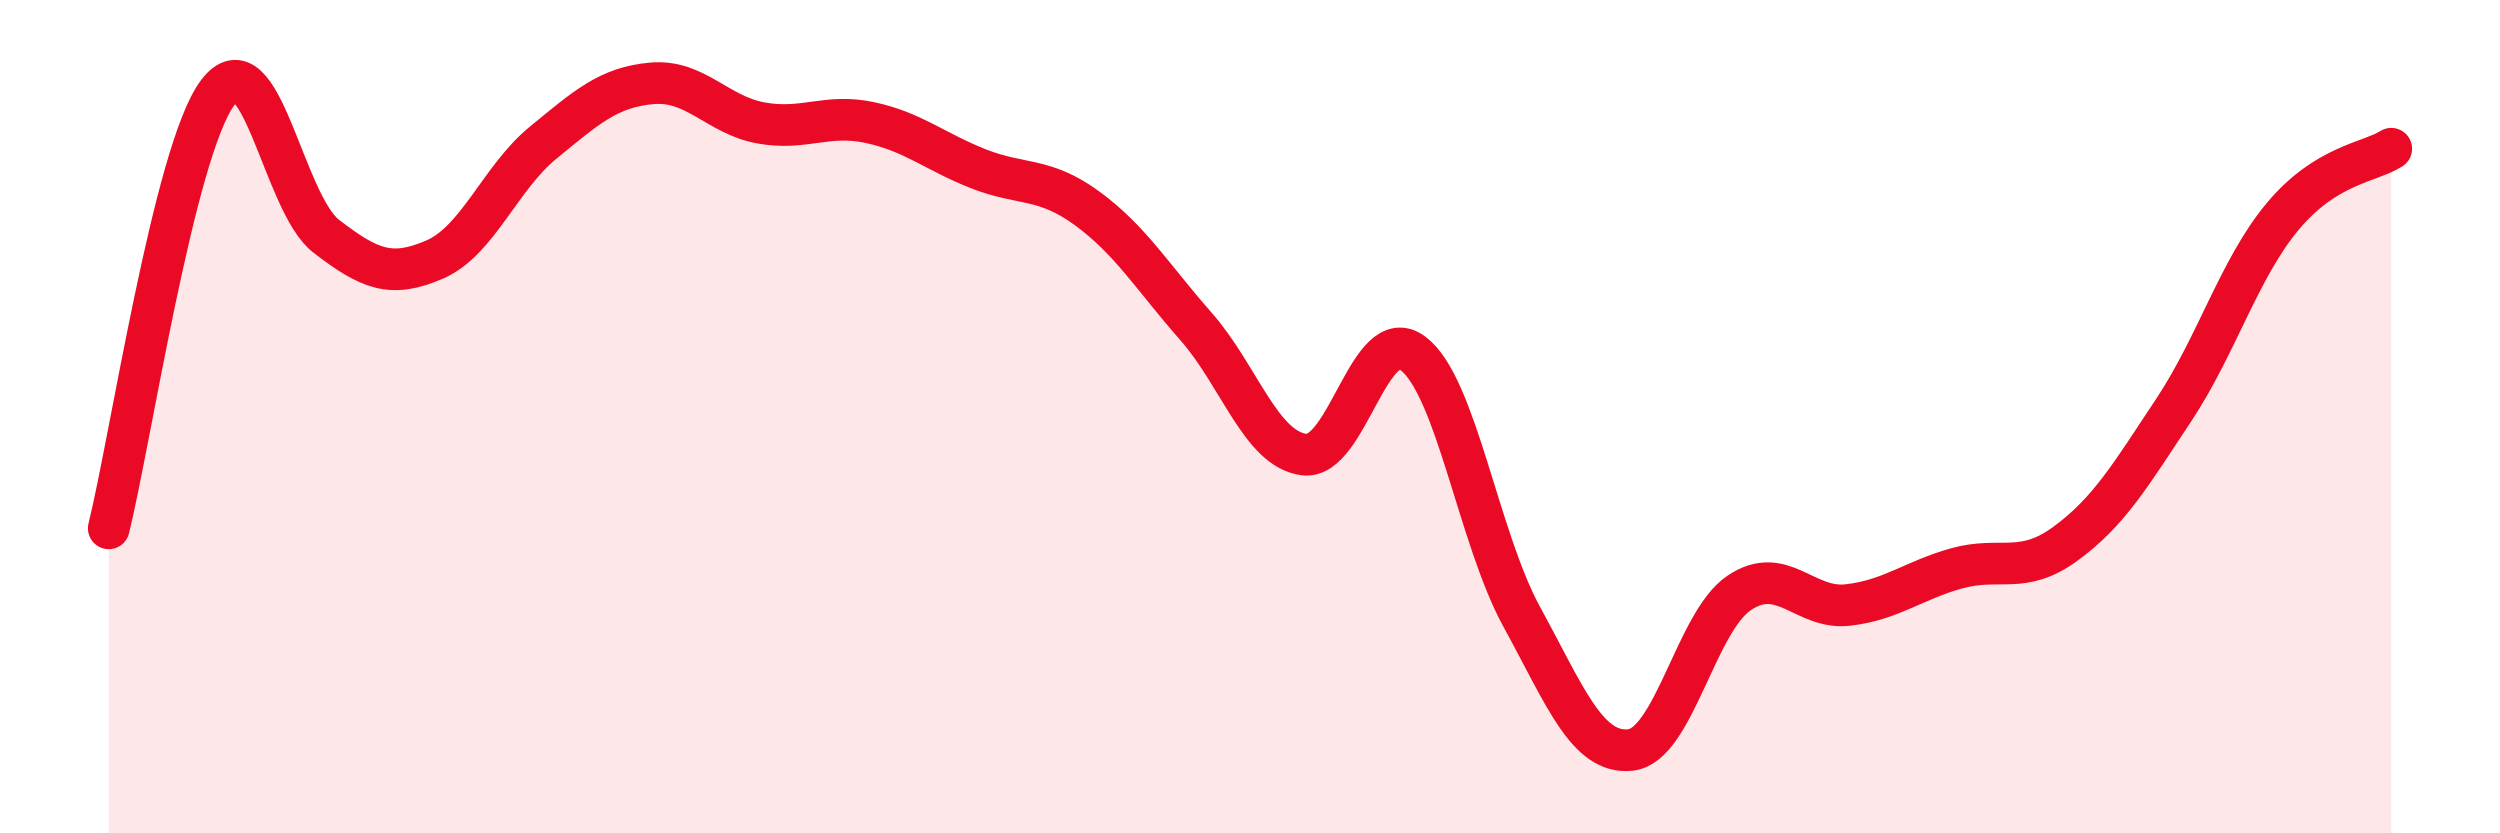 
    <svg width="60" height="20" viewBox="0 0 60 20" xmlns="http://www.w3.org/2000/svg">
      <path
        d="M 2.61,12.68 C 3.13,10.59 4.18,3.63 5.22,2.23 C 6.26,0.83 6.79,4.87 7.83,5.67 C 8.87,6.47 9.39,6.68 10.43,6.23 C 11.47,5.78 12,4.27 13.04,3.42 C 14.08,2.57 14.61,2.09 15.65,2 C 16.69,1.91 17.22,2.76 18.26,2.95 C 19.3,3.14 19.83,2.72 20.87,2.94 C 21.91,3.16 22.44,3.64 23.48,4.05 C 24.52,4.46 25.05,4.24 26.09,5 C 27.13,5.76 27.66,6.65 28.7,7.83 C 29.74,9.01 30.26,10.78 31.3,10.91 C 32.34,11.04 32.87,7.7 33.91,8.48 C 34.95,9.26 35.48,12.9 36.52,14.8 C 37.56,16.7 38.09,18.11 39.13,18 C 40.17,17.89 40.7,14.93 41.74,14.23 C 42.78,13.53 43.31,14.64 44.35,14.52 C 45.39,14.4 45.92,13.93 46.96,13.64 C 48,13.35 48.53,13.81 49.57,13.05 C 50.61,12.29 51.13,11.41 52.17,9.84 C 53.21,8.27 53.74,6.45 54.78,5.2 C 55.82,3.95 56.87,3.9 57.39,3.57L57.39 20L2.61 20Z"
        fill="#EB0A25"
        opacity="0.1"
        stroke-linecap="round"
        stroke-linejoin="round"
      />
      <path
        d="M 2.61,12.68 C 3.13,10.59 4.18,3.63 5.22,2.23 C 6.26,0.83 6.79,4.87 7.83,5.67 C 8.87,6.47 9.39,6.68 10.43,6.23 C 11.47,5.78 12,4.27 13.04,3.42 C 14.08,2.57 14.61,2.09 15.65,2 C 16.69,1.91 17.22,2.76 18.26,2.95 C 19.3,3.14 19.83,2.72 20.87,2.94 C 21.91,3.16 22.44,3.64 23.48,4.05 C 24.52,4.46 25.05,4.24 26.09,5 C 27.13,5.76 27.66,6.65 28.7,7.83 C 29.74,9.01 30.26,10.78 31.3,10.91 C 32.34,11.04 32.87,7.7 33.91,8.48 C 34.95,9.26 35.48,12.9 36.52,14.8 C 37.56,16.7 38.09,18.11 39.13,18 C 40.17,17.89 40.7,14.93 41.74,14.23 C 42.78,13.53 43.31,14.64 44.35,14.52 C 45.39,14.4 45.92,13.93 46.96,13.64 C 48,13.35 48.53,13.81 49.57,13.05 C 50.61,12.29 51.13,11.41 52.17,9.84 C 53.21,8.27 53.74,6.45 54.78,5.2 C 55.82,3.95 56.87,3.9 57.39,3.57"
        stroke="#EB0A25"
        stroke-width="1"
        fill="none"
        stroke-linecap="round"
        stroke-linejoin="round"
      />
    </svg>
  